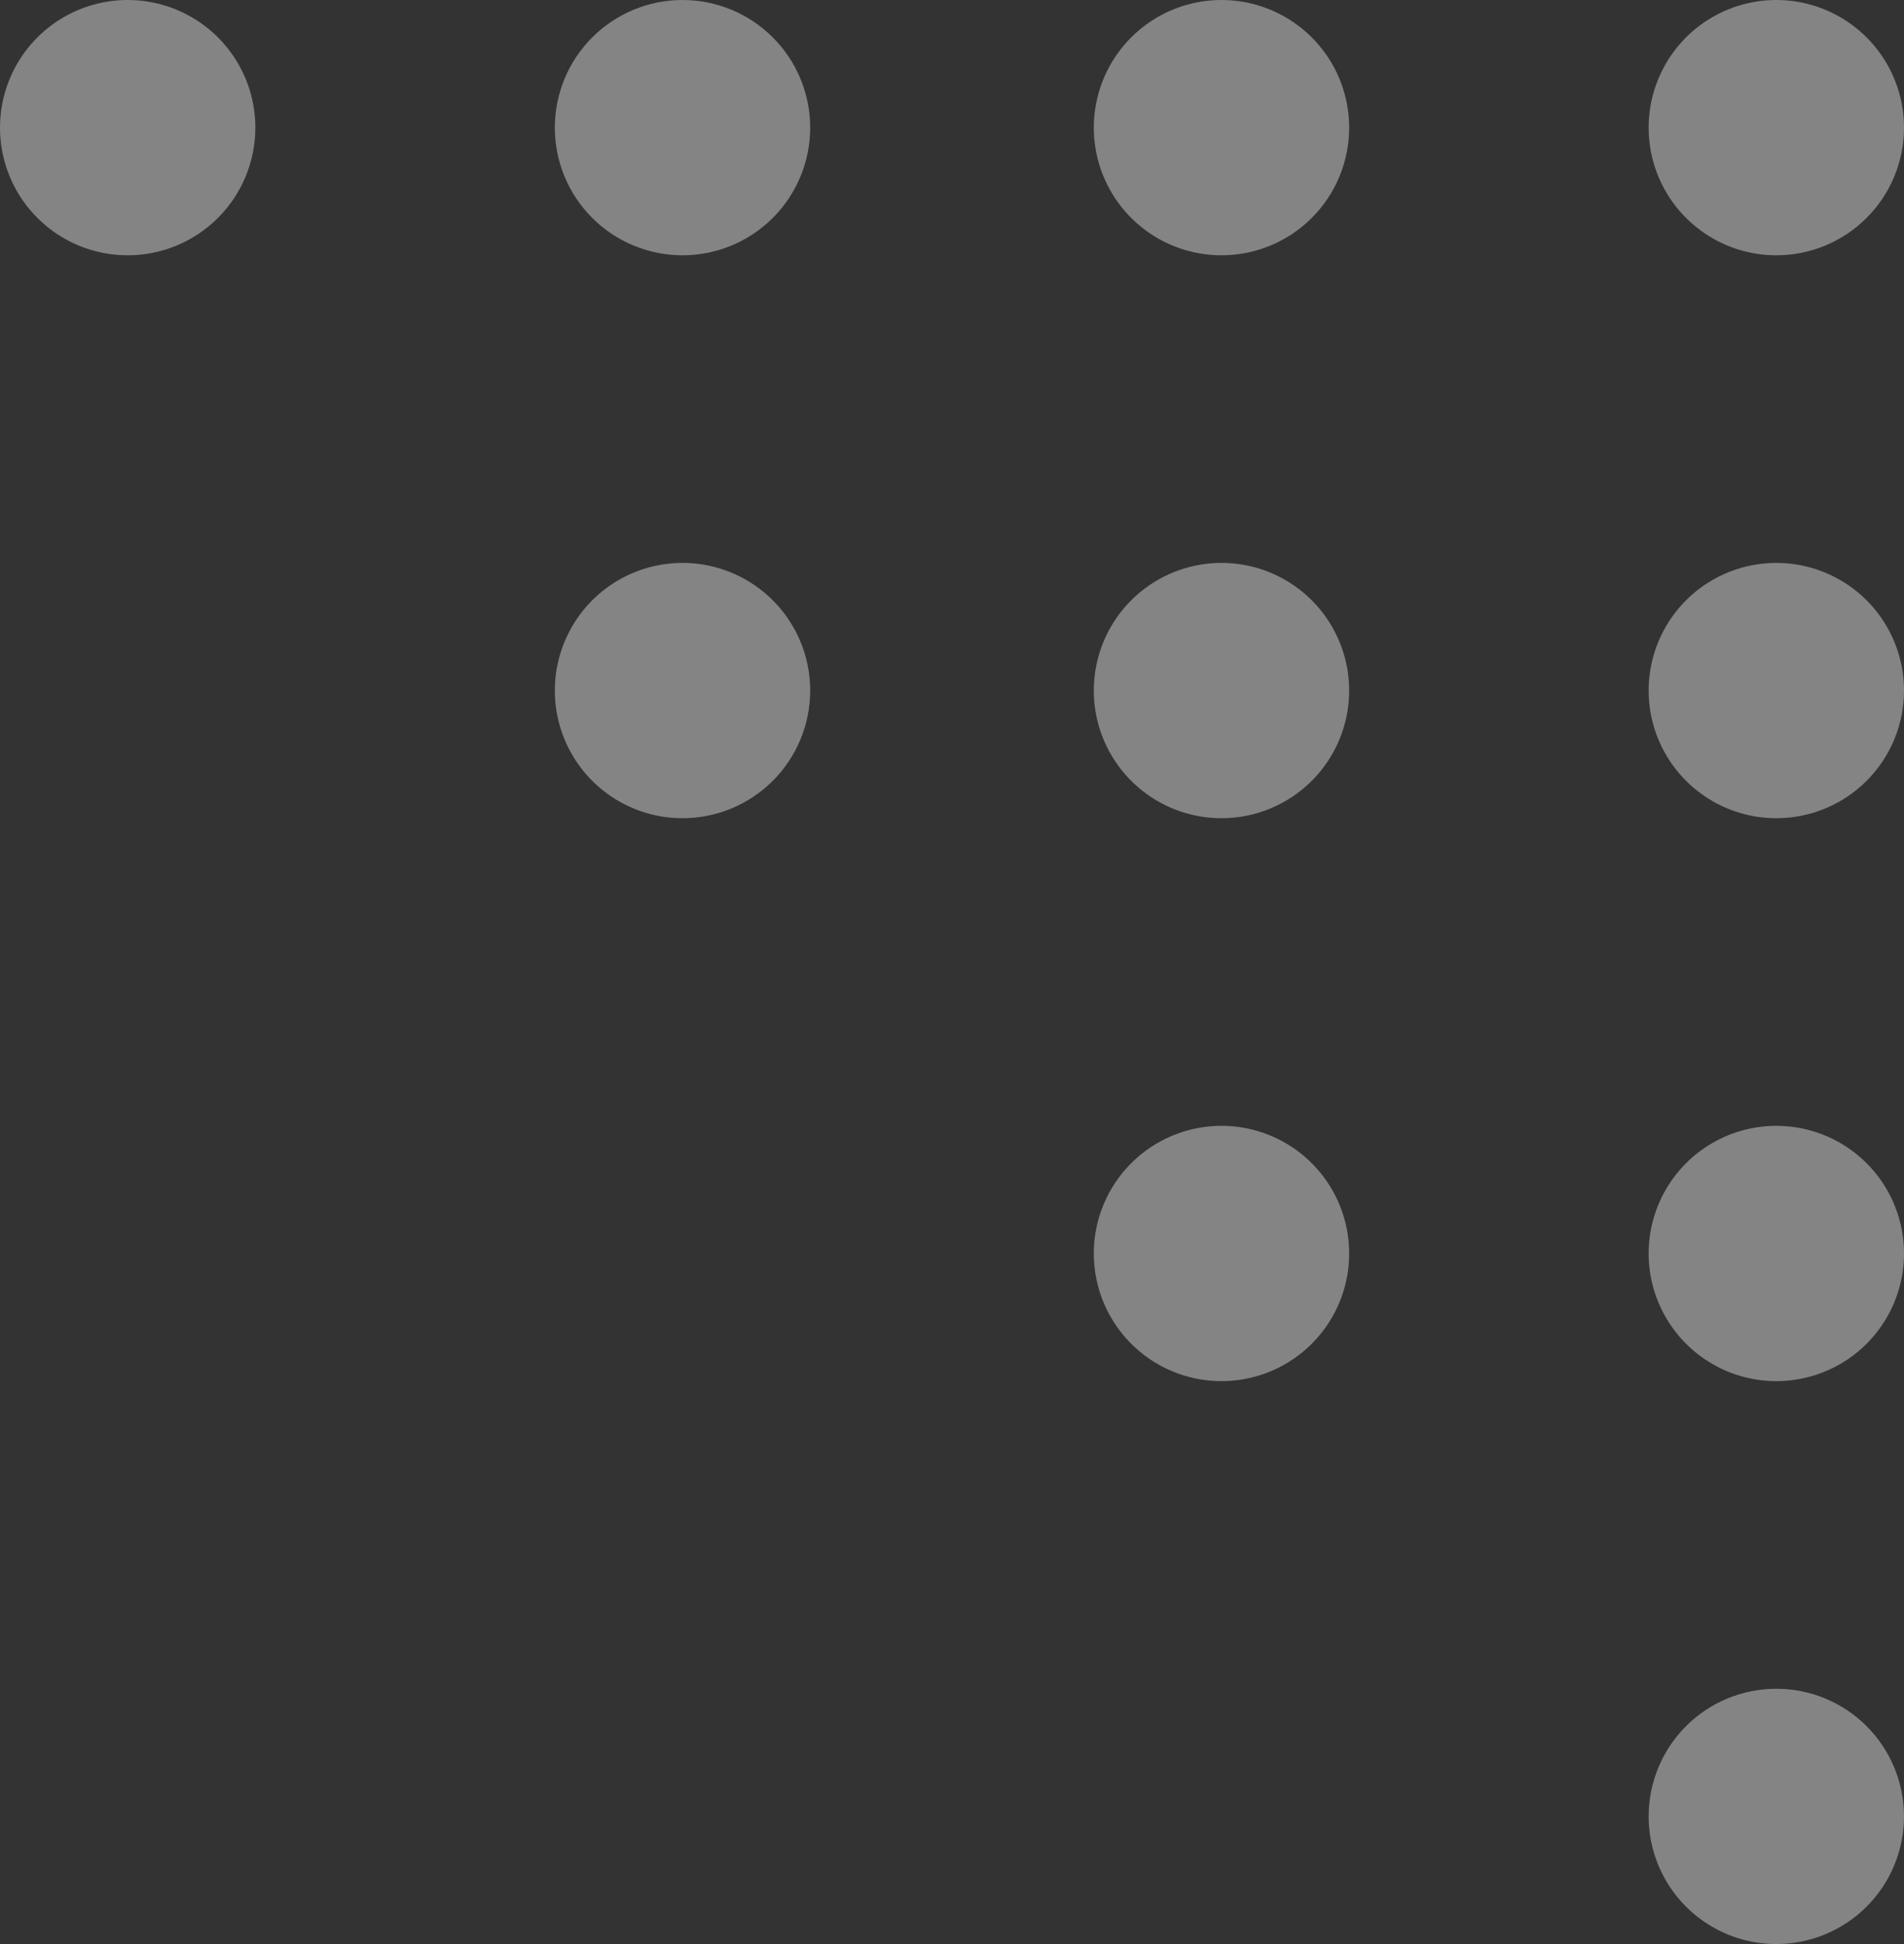 <svg xmlns="http://www.w3.org/2000/svg" xmlns:xlink="http://www.w3.org/1999/xlink" width="252.958" height="258.327" viewBox="0 0 252.958 258.327">
  <rect x="0" y="0" width="252.958" height="258.327" fill="#333333" stroke="none"/>
  <defs>
    <clipPath id="clip-path">
      <path id="Path_34" data-name="Path 34" d="M16.962,0A16.962,16.962,0,1,0,33.926,16.963,16.963,16.963,0,0,0,16.962,0Z" fill="#fff"/>
    </clipPath>
    <clipPath id="clip-path-2">
      <path id="Path_38" data-name="Path 38" d="M0,16.963A16.963,16.963,0,1,0,16.962,0,16.962,16.962,0,0,0,0,16.963" fill="#fff"/>
    </clipPath>
    <clipPath id="clip-path-3">
      <path id="Path_39" data-name="Path 39" d="M0,16.962A16.963,16.963,0,1,0,16.962,0,16.962,16.962,0,0,0,0,16.962" fill="#fff"/>
    </clipPath>
    <clipPath id="clip-path-4">
      <path id="Path_40" data-name="Path 40" d="M0,16.963A16.963,16.963,0,1,0,16.962,0,16.963,16.963,0,0,0,0,16.963" fill="#fff"/>
    </clipPath>
    <clipPath id="clip-path-8">
      <path id="Path_52" data-name="Path 52" d="M0,16.962A16.963,16.963,0,1,0,16.963,0,16.963,16.963,0,0,0,0,16.962" fill="#fff"/>
    </clipPath>
    <clipPath id="clip-path-9">
      <path id="Path_53" data-name="Path 53" d="M0,16.963A16.963,16.963,0,1,0,16.963,0,16.964,16.964,0,0,0,0,16.963" fill="#fff"/>
    </clipPath>
  </defs>
  <g id="Group_316" data-name="Group 316" transform="translate(252.958 258.327) rotate(180)" opacity="0.395">
    <g id="Group_7" data-name="Group 7" transform="translate(0 0)">
      <g id="Group_6" data-name="Group 6" clip-path="url(#clip-path)">
        <rect id="Rectangle_9" data-name="Rectangle 9" width="46.343" height="46.343" transform="matrix(0.5, -0.866, 0.866, 0.5, -14.69, 25.444)" fill="#fff"/>
      </g>
    </g>
    <g id="Group_15" data-name="Group 15" transform="translate(0 74.8)">
      <g id="Group_14" data-name="Group 14" clip-path="url(#clip-path-2)">
        <rect id="Rectangle_13" data-name="Rectangle 13" width="46.344" height="46.344" transform="translate(-14.69 25.444) rotate(-60)" fill="#fff"/>
      </g>
    </g>
    <g id="Group_17" data-name="Group 17" transform="translate(0 149.601)">
      <g id="Group_16" data-name="Group 16" clip-path="url(#clip-path-3)">
        <rect id="Rectangle_14" data-name="Rectangle 14" width="46.343" height="46.343" transform="translate(-14.69 25.444) rotate(-60)" fill="#fff"/>
      </g>
    </g>
    <g id="Group_19" data-name="Group 19" transform="translate(0 224.401)">
      <g id="Group_18" data-name="Group 18" clip-path="url(#clip-path-4)">
        <rect id="Rectangle_15" data-name="Rectangle 15" width="46.344" height="46.344" transform="translate(-14.69 25.445) rotate(-60)" fill="#fff"/>
      </g>
    </g>
    <g id="Group_29" data-name="Group 29" transform="translate(73.713 74.8)">
      <g id="Group_28" data-name="Group 28" clip-path="url(#clip-path-2)">
        <rect id="Rectangle_20" data-name="Rectangle 20" width="46.343" height="46.343" transform="translate(-14.69 25.445) rotate(-60)" fill="#fff"/>
      </g>
    </g>
    <g id="Group_31" data-name="Group 31" transform="translate(73.713 149.601)">
      <g id="Group_30" data-name="Group 30" clip-path="url(#clip-path-3)">
        <rect id="Rectangle_21" data-name="Rectangle 21" width="46.342" height="46.342" transform="translate(-14.69 25.444) rotate(-60)" fill="#fff"/>
      </g>
    </g>
    <g id="Group_33" data-name="Group 33" transform="translate(73.713 224.401)">
      <g id="Group_32" data-name="Group 32" clip-path="url(#clip-path-4)">
        <rect id="Rectangle_22" data-name="Rectangle 22" width="46.343" height="46.343" transform="translate(-14.69 25.445) rotate(-60)" fill="#fff"/>
      </g>
    </g>
    <g id="Group_43" data-name="Group 43" transform="translate(145.319 149.601)">
      <g id="Group_42" data-name="Group 42" clip-path="url(#clip-path-8)">
        <rect id="Rectangle_27" data-name="Rectangle 27" width="46.343" height="46.343" transform="translate(-14.69 25.444) rotate(-60)" fill="#fff"/>
      </g>
    </g>
    <g id="Group_45" data-name="Group 45" transform="translate(145.319 224.401)">
      <g id="Group_44" data-name="Group 44" clip-path="url(#clip-path-9)">
        <rect id="Rectangle_28" data-name="Rectangle 28" width="46.344" height="46.344" transform="translate(-14.69 25.445) rotate(-60)" fill="#fff"/>
      </g>
    </g>
    <g id="Group_55" data-name="Group 55" transform="translate(219.032 224.401)">
      <g id="Group_54" data-name="Group 54" clip-path="url(#clip-path-4)">
        <rect id="Rectangle_33" data-name="Rectangle 33" width="46.344" height="46.344" transform="translate(-14.69 25.445) rotate(-60)" fill="#fff"/>
      </g>
    </g>
  </g>
</svg>
